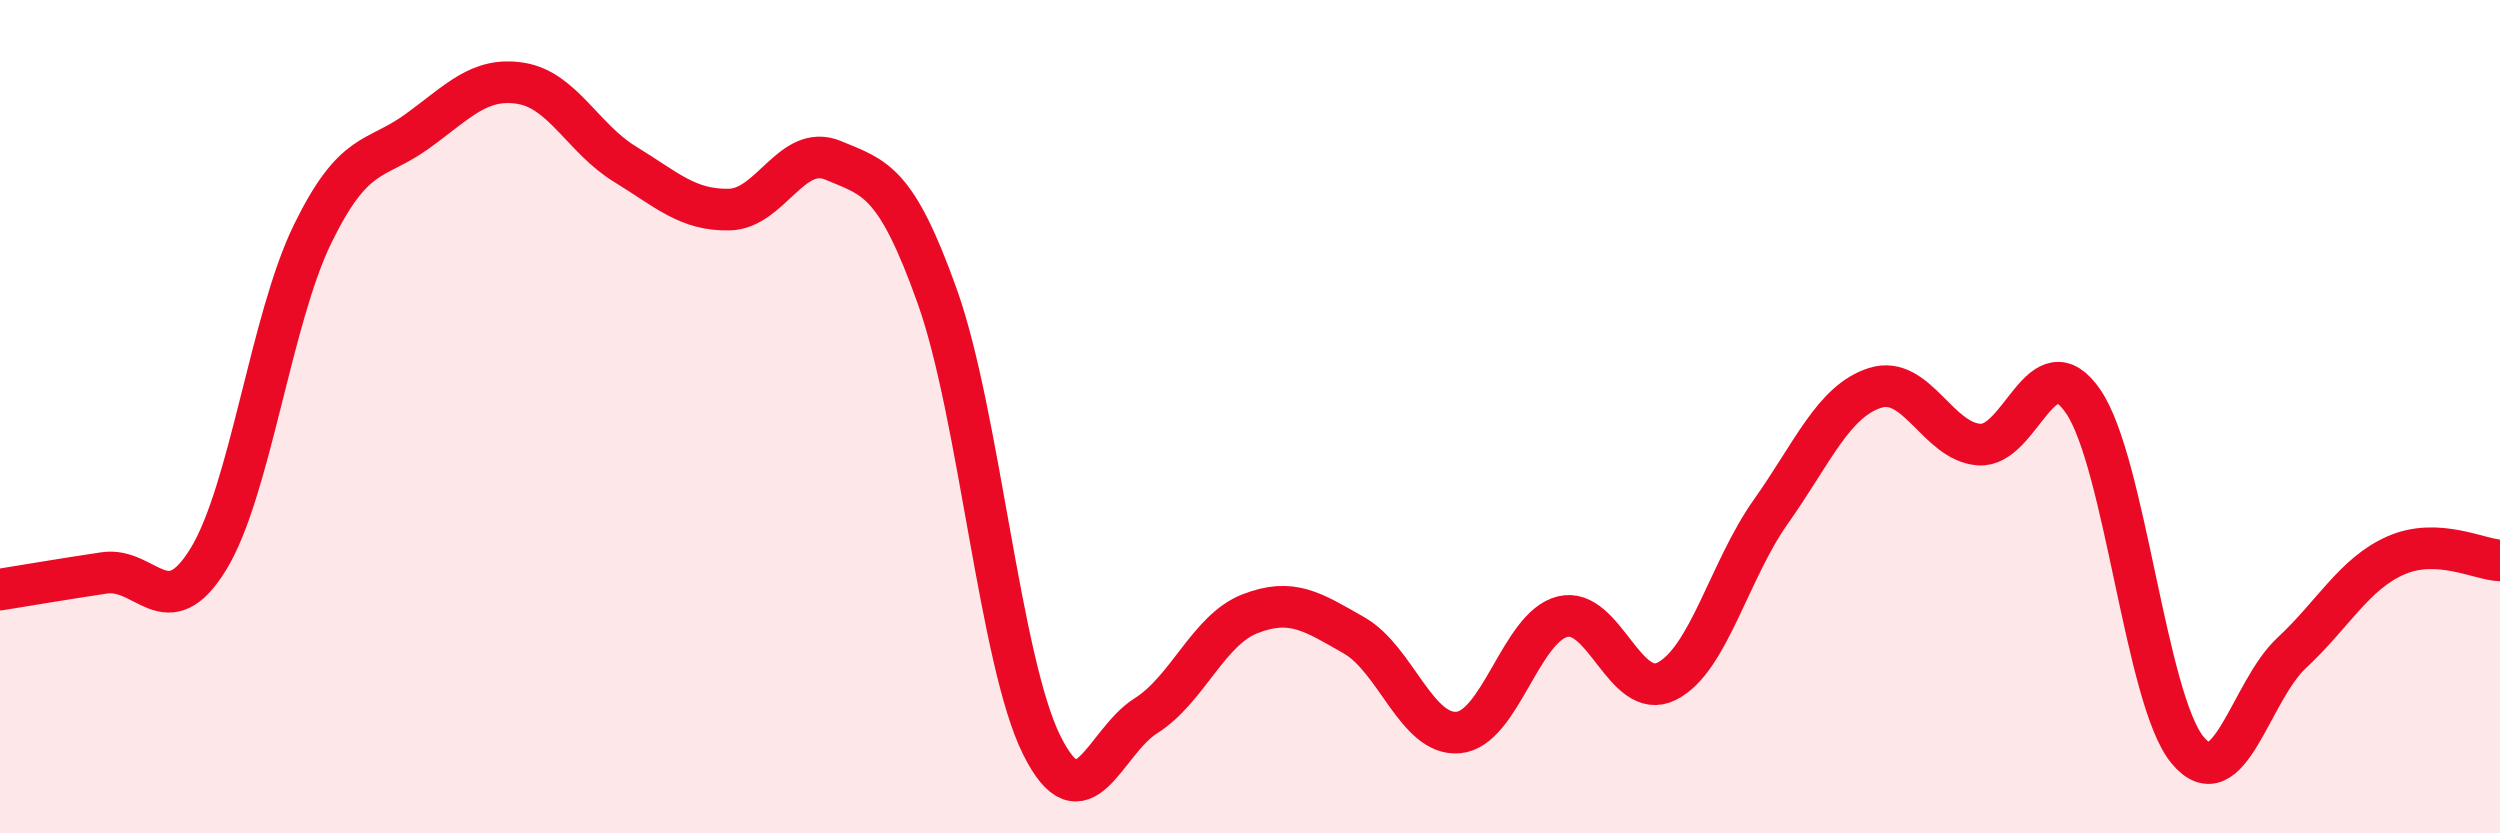 
    <svg width="60" height="20" viewBox="0 0 60 20" xmlns="http://www.w3.org/2000/svg">
      <path
        d="M 0,14.15 C 0.5,14.07 1.5,13.9 2.5,13.75 C 3.5,13.6 4,15.05 5,13.42 C 6,11.79 6.5,7.67 7.5,5.62 C 8.5,3.57 9,3.88 10,3.16 C 11,2.44 11.5,1.84 12.5,2 C 13.5,2.16 14,3.33 15,3.94 C 16,4.55 16.5,5.05 17.5,5.03 C 18.5,5.01 19,3.43 20,3.85 C 21,4.27 21.5,4.32 22.5,7.13 C 23.5,9.94 24,15.87 25,17.88 C 26,19.89 26.5,17.81 27.5,17.18 C 28.5,16.55 29,15.12 30,14.73 C 31,14.34 31.5,14.68 32.5,15.25 C 33.5,15.82 34,17.67 35,17.58 C 36,17.49 36.5,15.05 37.5,14.8 C 38.5,14.55 39,16.85 40,16.35 C 41,15.85 41.5,13.69 42.5,12.28 C 43.5,10.87 44,9.63 45,9.31 C 46,8.99 46.5,10.6 47.5,10.67 C 48.5,10.74 49,8.17 50,9.64 C 51,11.11 51.5,16.79 52.5,18 C 53.5,19.21 54,16.6 55,15.67 C 56,14.74 56.5,13.77 57.5,13.33 C 58.5,12.89 59.5,13.43 60,13.45L60 20L0 20Z"
        fill="#EB0A25"
        opacity="0.1"
        stroke-linecap="round"
        stroke-linejoin="round"
      />
      <path
        d="M 0,14.15 C 0.5,14.07 1.5,13.9 2.5,13.75 C 3.5,13.6 4,15.05 5,13.42 C 6,11.79 6.5,7.67 7.5,5.62 C 8.5,3.57 9,3.88 10,3.16 C 11,2.44 11.5,1.84 12.5,2 C 13.5,2.16 14,3.33 15,3.94 C 16,4.55 16.5,5.05 17.5,5.03 C 18.5,5.01 19,3.43 20,3.85 C 21,4.27 21.5,4.32 22.5,7.13 C 23.5,9.94 24,15.87 25,17.88 C 26,19.89 26.5,17.81 27.5,17.18 C 28.5,16.55 29,15.12 30,14.73 C 31,14.34 31.5,14.68 32.5,15.25 C 33.5,15.82 34,17.67 35,17.58 C 36,17.49 36.5,15.05 37.5,14.8 C 38.5,14.55 39,16.85 40,16.35 C 41,15.85 41.5,13.69 42.5,12.28 C 43.5,10.87 44,9.63 45,9.31 C 46,8.99 46.5,10.6 47.5,10.67 C 48.5,10.74 49,8.17 50,9.64 C 51,11.11 51.5,16.79 52.5,18 C 53.5,19.21 54,16.6 55,15.67 C 56,14.74 56.5,13.77 57.5,13.33 C 58.5,12.89 59.5,13.43 60,13.45"
        stroke="#EB0A25"
        stroke-width="1"
        fill="none"
        stroke-linecap="round"
        stroke-linejoin="round"
      />
    </svg>
  
